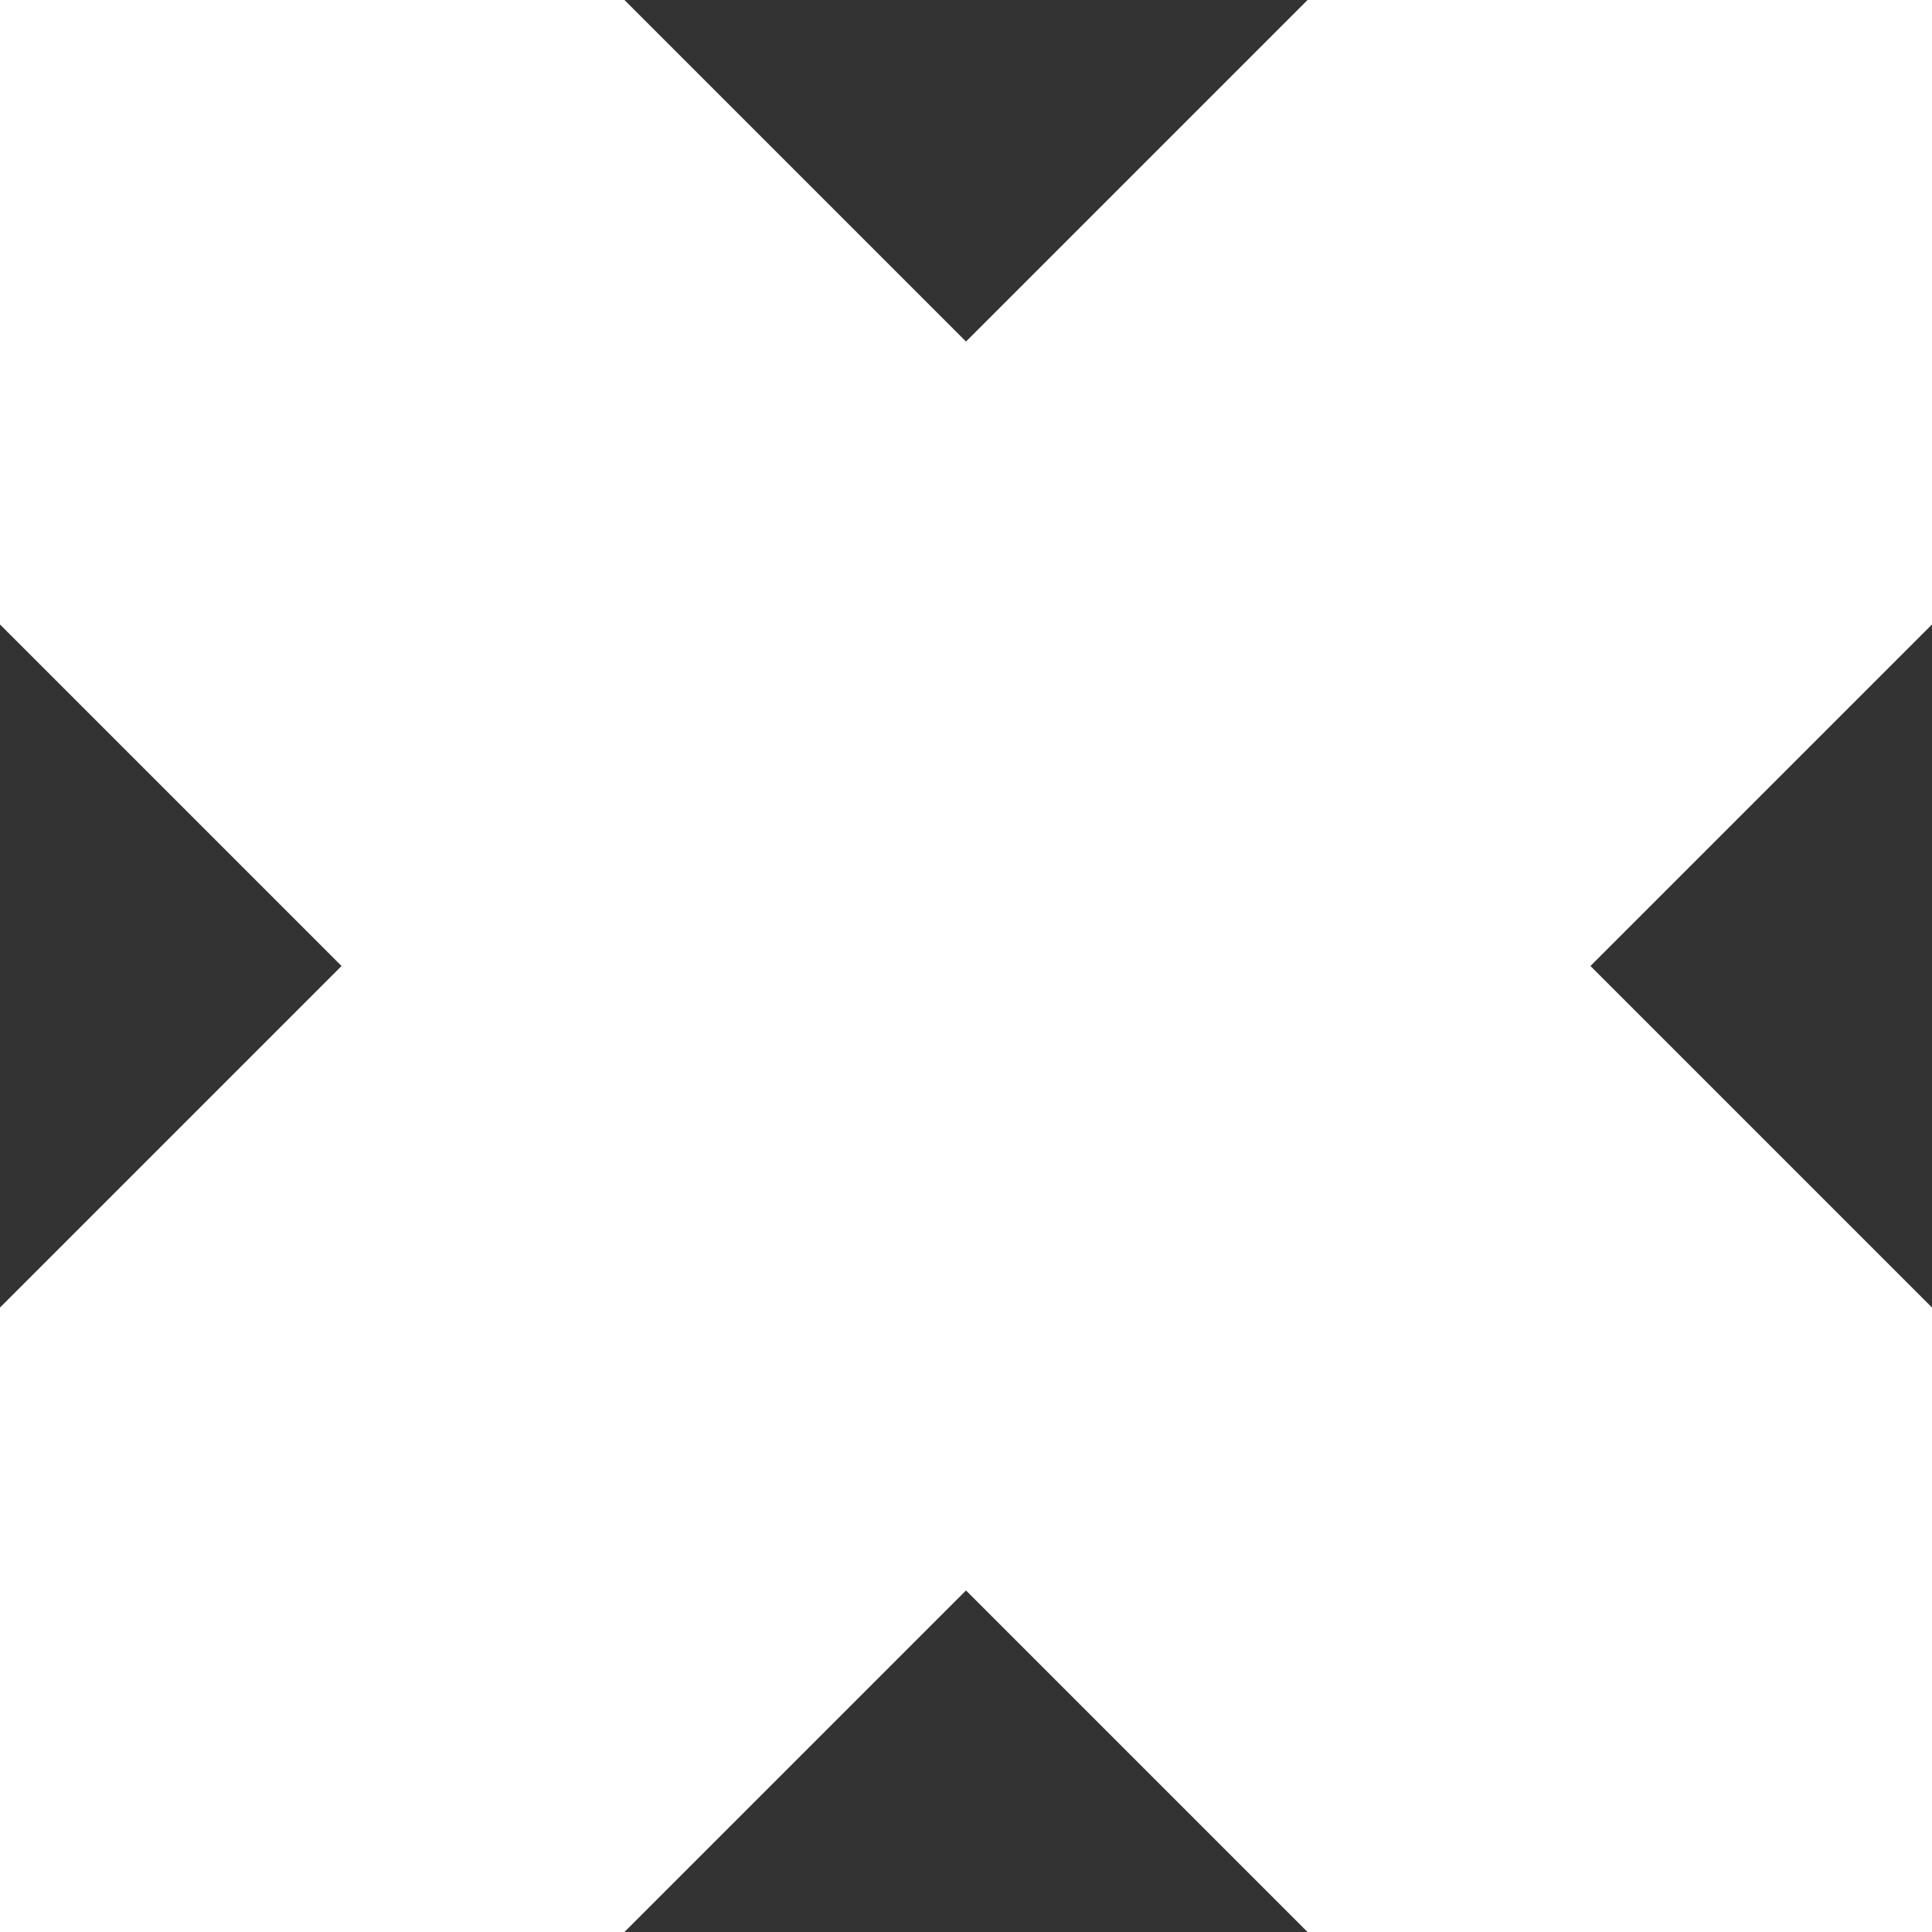 <svg width="40" height="40" viewBox="0 0 40 40" fill="none" xmlns="http://www.w3.org/2000/svg">
<rect x="0" y="0" width="40" height="40" fill="#333333" stroke="none"/>
<g clip-path="url(#clip0_43199_20746)">
<path d="M20 7.071L12.929 0H0V12.929L7.071 20L0 27.071V40H12.929L20 32.929L27.071 40H40V27.071L32.929 20L40 12.929V0H27.071L20 7.071Z" fill="white"/>
</g>
<defs>
<clipPath id="clip0_43199_20746">
<rect width="40" height="40" fill="white"/>
</clipPath>
</defs>
</svg>
